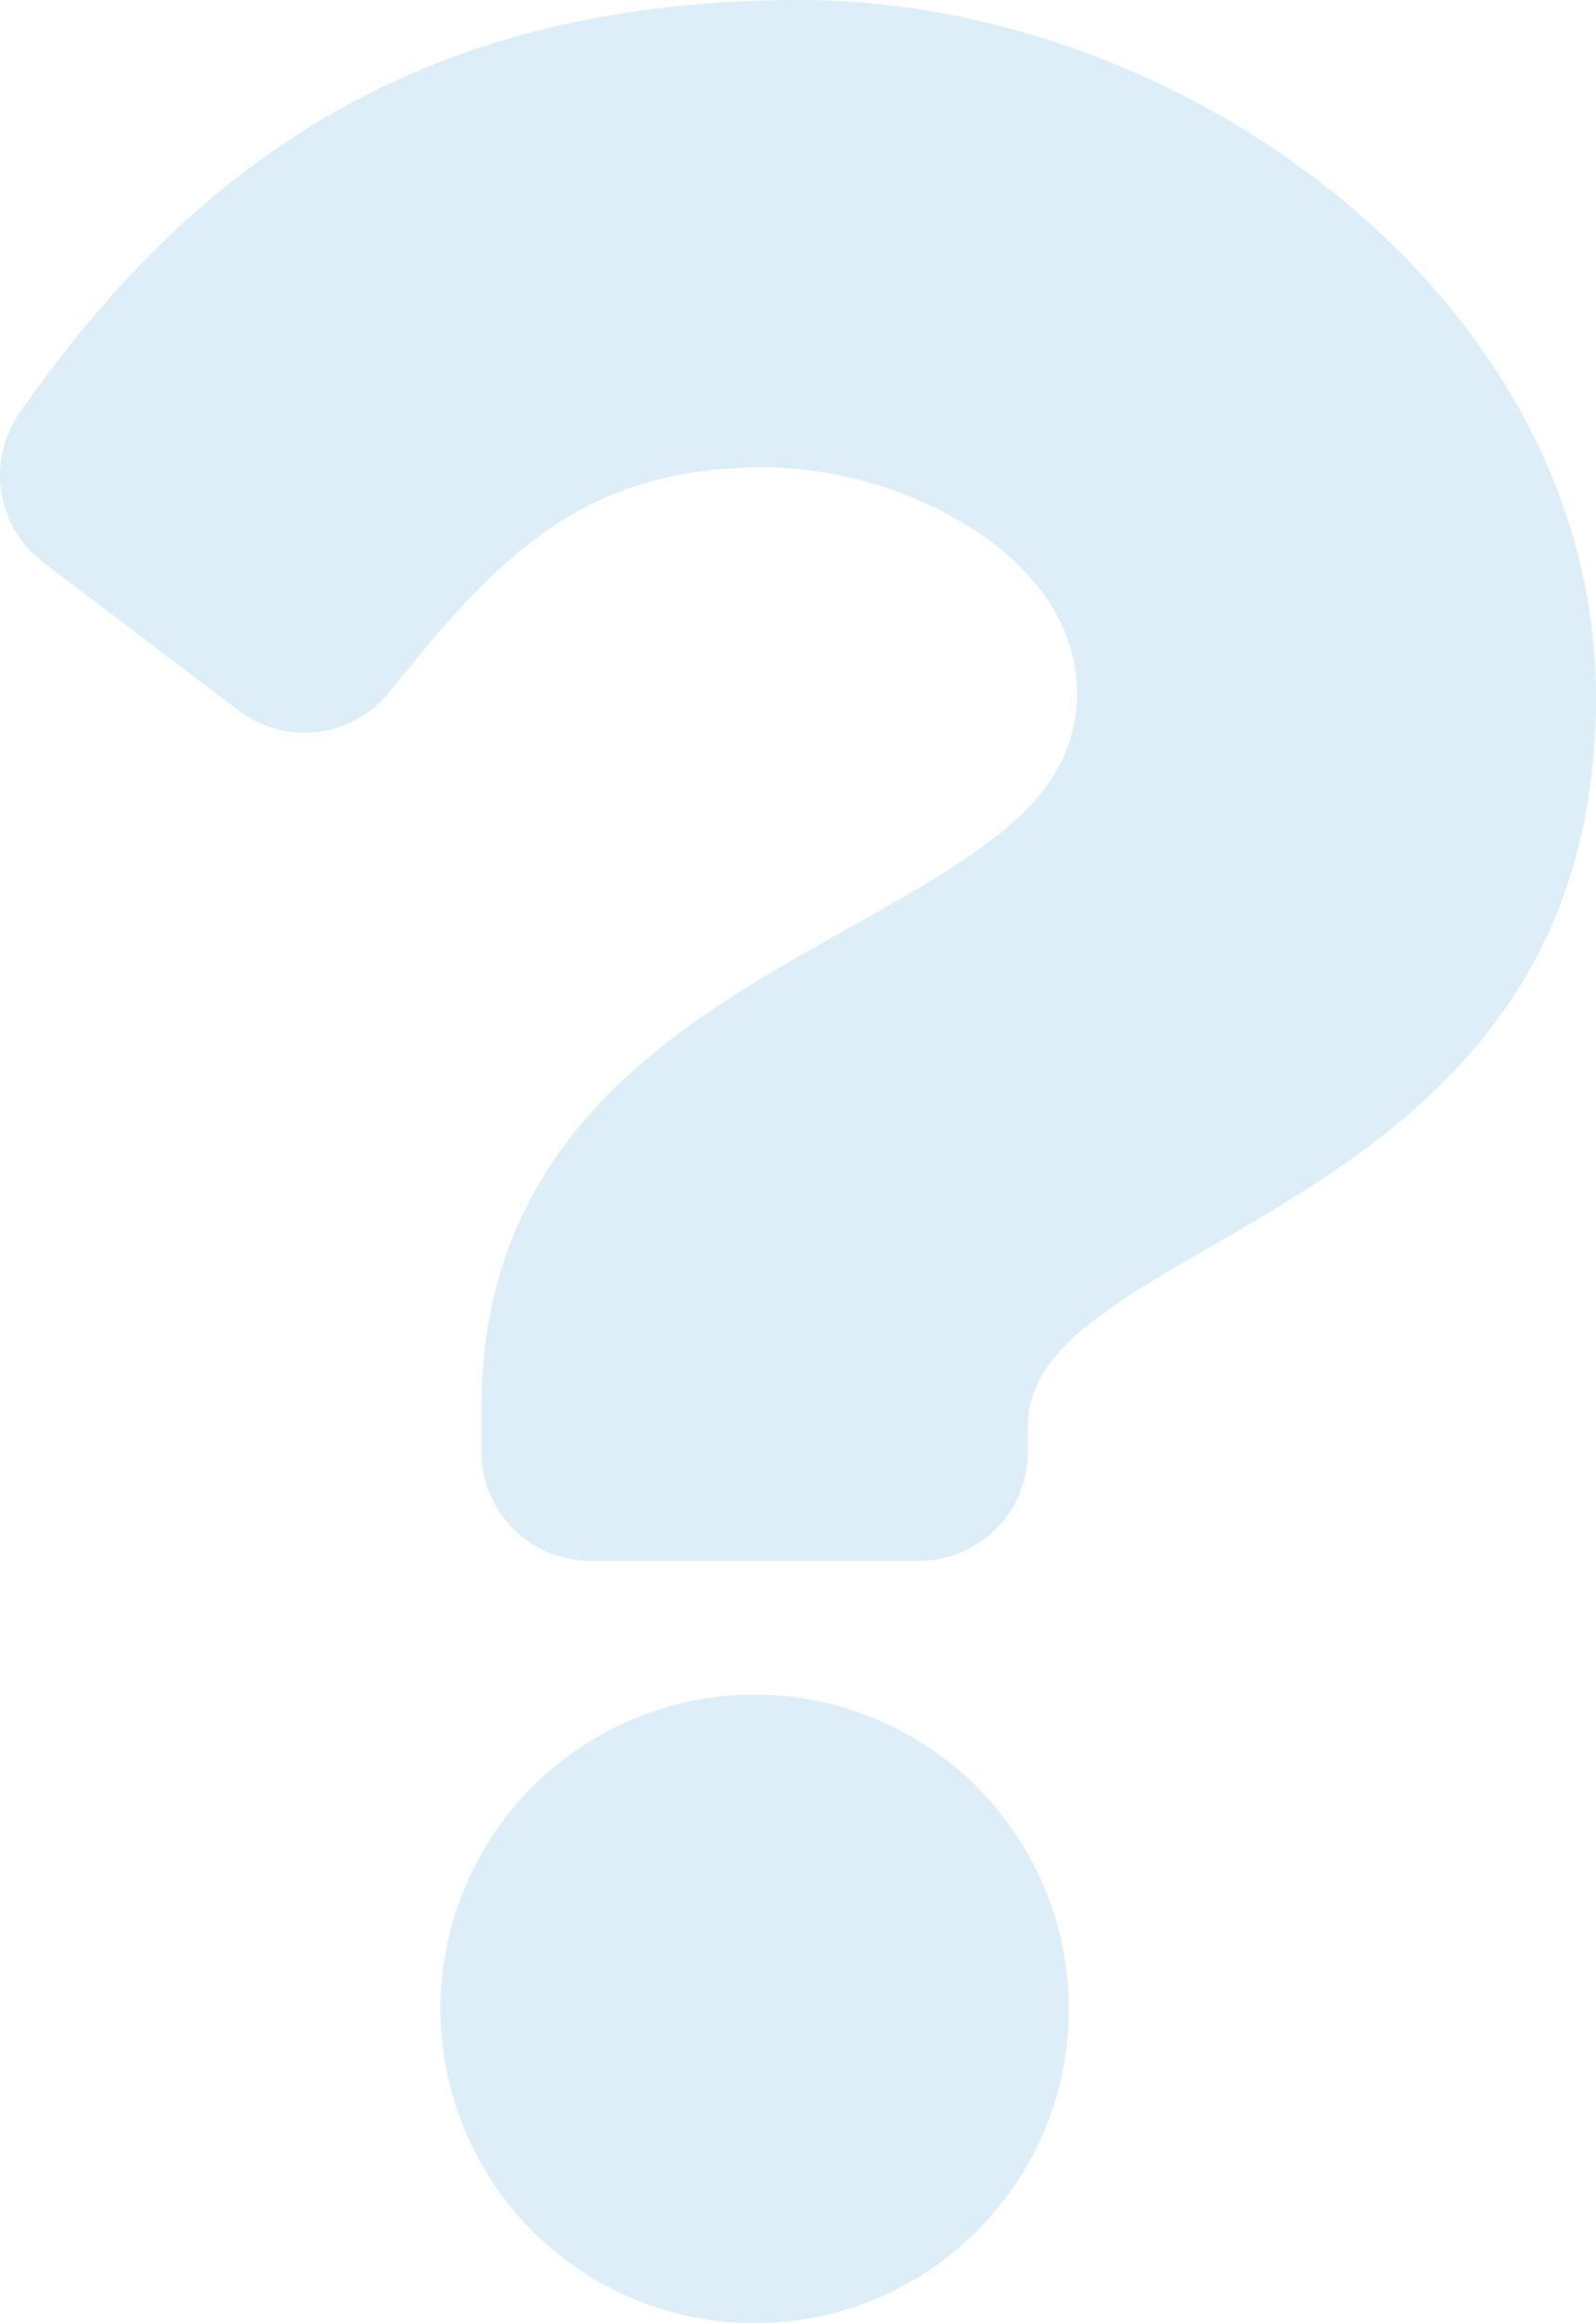 <svg xmlns="http://www.w3.org/2000/svg" width="137.463" height="200" viewBox="0 0 137.463 200"><path id="Icon_awesome-question" data-name="Icon awesome-question" d="M70.715,0C39.536,0,19.341,12.775,3.486,35.557A9.385,9.385,0,0,0,5.509,48.4L22.359,61.175a9.375,9.375,0,0,0,12.989-1.62C45.134,47.3,52.392,40.239,67.676,40.239c12.017,0,26.881,7.734,26.881,19.387,0,8.809-7.272,13.334-19.138,19.986C61.582,87.37,43.271,97.025,43.271,121.177V125a9.375,9.375,0,0,0,9.375,9.375H80.955A9.375,9.375,0,0,0,90.33,125v-2.255C90.33,106,139.263,105.305,139.263,60,139.263,25.881,103.872,0,70.715,0ZM66.8,145.882A27.059,27.059,0,1,0,93.86,172.941,27.09,27.09,0,0,0,66.8,145.882Z" transform="translate(-1.8)" fill="#8dc6e8" opacity="0.3"></path></svg>